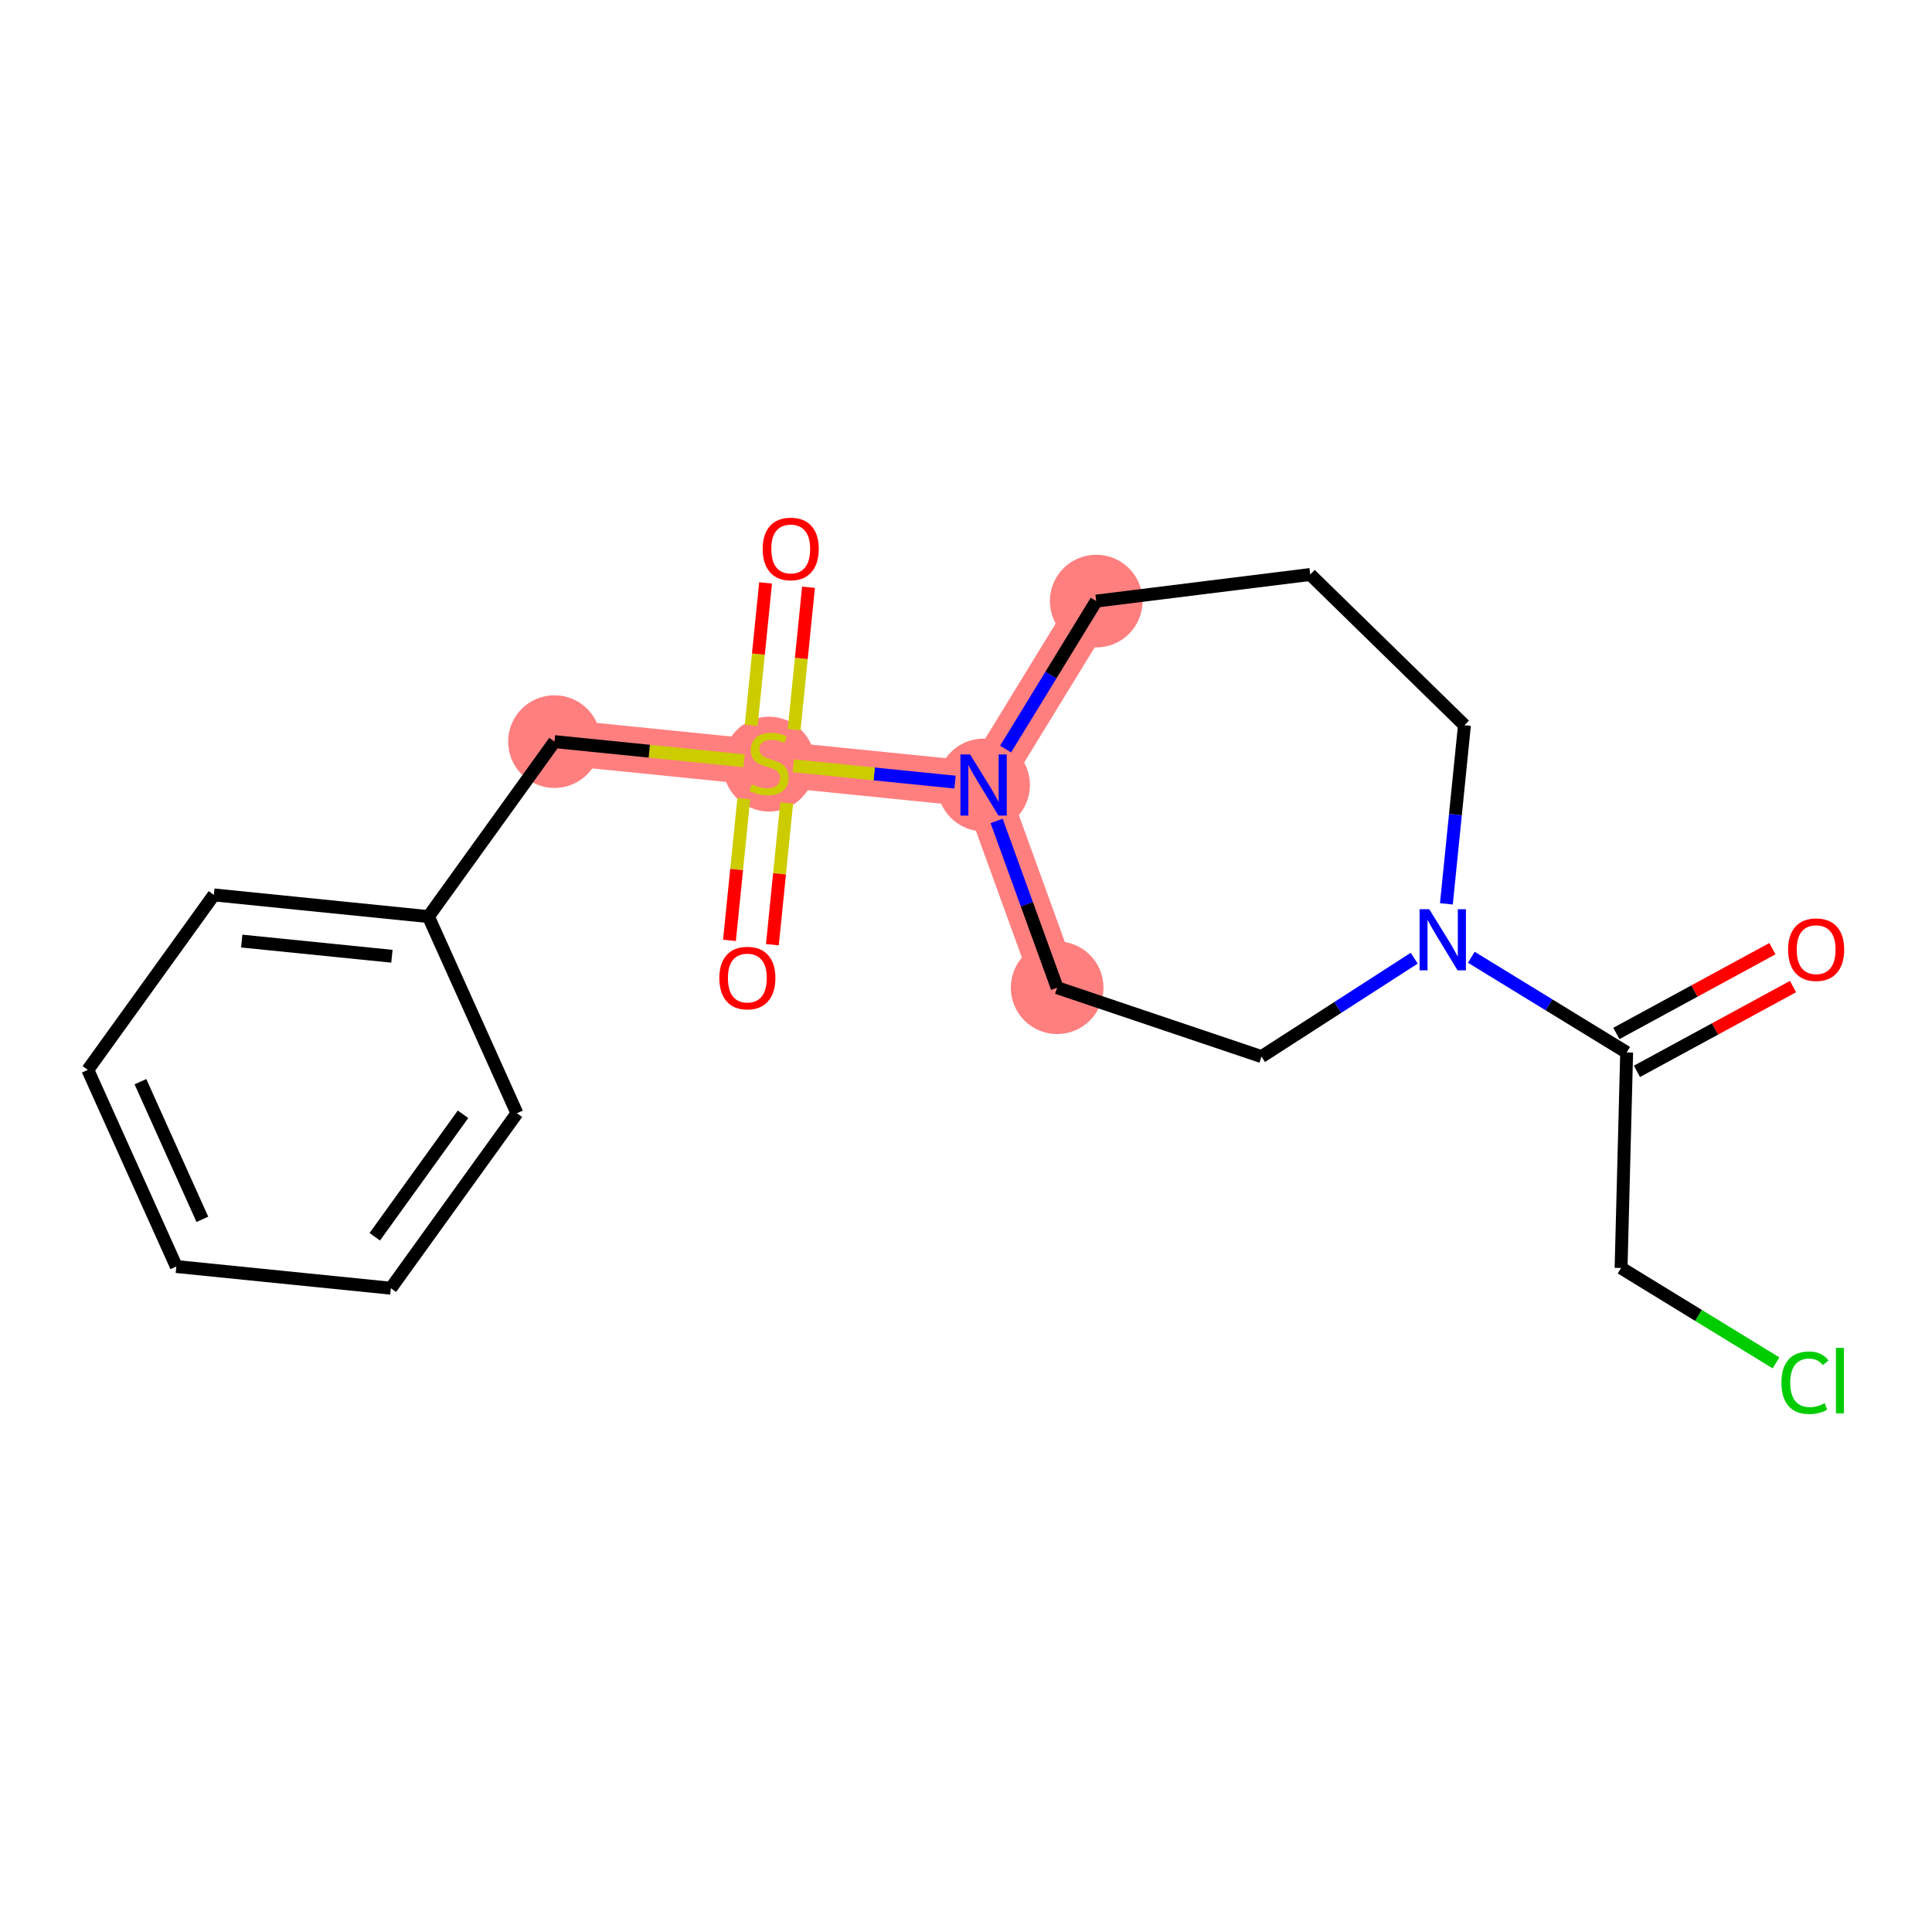 <?xml version='1.0' encoding='iso-8859-1'?>
<svg version='1.1' baseProfile='full'
              xmlns='http://www.w3.org/2000/svg'
                      xmlns:rdkit='http://www.rdkit.org/xml'
                      xmlns:xlink='http://www.w3.org/1999/xlink'
                  xml:space='preserve'
width='300px' height='300px' viewBox='0 0 300 300'>
<!-- END OF HEADER -->
<rect style='opacity:1.0;fill:#FFFFFF;stroke:none' width='300' height='300' x='0' y='0'> </rect>
<rect style='opacity:1.0;fill:#FFFFFF;stroke:none' width='300' height='300' x='0' y='0'> </rect>
<path d='M 170.221,93.338 L 152.732,121.894' style='fill:none;fill-rule:evenodd;stroke:#FF7F7F;stroke-width:7.1px;stroke-linecap:butt;stroke-linejoin:miter;stroke-opacity:1' />
<path d='M 152.732,121.894 L 119.416,118.527' style='fill:none;fill-rule:evenodd;stroke:#FF7F7F;stroke-width:7.1px;stroke-linecap:butt;stroke-linejoin:miter;stroke-opacity:1' />
<path d='M 152.732,121.894 L 164.153,153.371' style='fill:none;fill-rule:evenodd;stroke:#FF7F7F;stroke-width:7.1px;stroke-linecap:butt;stroke-linejoin:miter;stroke-opacity:1' />
<path d='M 119.416,118.527 L 86.1,115.159' style='fill:none;fill-rule:evenodd;stroke:#FF7F7F;stroke-width:7.1px;stroke-linecap:butt;stroke-linejoin:miter;stroke-opacity:1' />
<ellipse cx='170.221' cy='93.338' rx='6.697' ry='6.697'  style='fill:#FF7F7F;fill-rule:evenodd;stroke:#FF7F7F;stroke-width:1.0px;stroke-linecap:butt;stroke-linejoin:miter;stroke-opacity:1' />
<ellipse cx='152.732' cy='121.894' rx='6.697' ry='6.706'  style='fill:#FF7F7F;fill-rule:evenodd;stroke:#FF7F7F;stroke-width:1.0px;stroke-linecap:butt;stroke-linejoin:miter;stroke-opacity:1' />
<ellipse cx='119.416' cy='118.654' rx='6.697' ry='6.867'  style='fill:#FF7F7F;fill-rule:evenodd;stroke:#FF7F7F;stroke-width:1.0px;stroke-linecap:butt;stroke-linejoin:miter;stroke-opacity:1' />
<ellipse cx='86.1' cy='115.159' rx='6.697' ry='6.697'  style='fill:#FF7F7F;fill-rule:evenodd;stroke:#FF7F7F;stroke-width:1.0px;stroke-linecap:butt;stroke-linejoin:miter;stroke-opacity:1' />
<ellipse cx='164.153' cy='153.371' rx='6.697' ry='6.697'  style='fill:#FF7F7F;fill-rule:evenodd;stroke:#FF7F7F;stroke-width:1.0px;stroke-linecap:butt;stroke-linejoin:miter;stroke-opacity:1' />
<path class='bond-0 atom-0 atom-1' d='M 275.222,147.309 L 263.105,153.892' style='fill:none;fill-rule:evenodd;stroke:#FF0000;stroke-width:2.0px;stroke-linecap:butt;stroke-linejoin:miter;stroke-opacity:1' />
<path class='bond-0 atom-0 atom-1' d='M 263.105,153.892 L 250.988,160.475' style='fill:none;fill-rule:evenodd;stroke:#000000;stroke-width:2.0px;stroke-linecap:butt;stroke-linejoin:miter;stroke-opacity:1' />
<path class='bond-0 atom-0 atom-1' d='M 278.419,153.194 L 266.302,159.777' style='fill:none;fill-rule:evenodd;stroke:#FF0000;stroke-width:2.0px;stroke-linecap:butt;stroke-linejoin:miter;stroke-opacity:1' />
<path class='bond-0 atom-0 atom-1' d='M 266.302,159.777 L 254.185,166.36' style='fill:none;fill-rule:evenodd;stroke:#000000;stroke-width:2.0px;stroke-linecap:butt;stroke-linejoin:miter;stroke-opacity:1' />
<path class='bond-1 atom-1 atom-2' d='M 252.587,163.417 L 251.719,196.892' style='fill:none;fill-rule:evenodd;stroke:#000000;stroke-width:2.0px;stroke-linecap:butt;stroke-linejoin:miter;stroke-opacity:1' />
<path class='bond-3 atom-1 atom-4' d='M 252.587,163.417 L 240.526,156.03' style='fill:none;fill-rule:evenodd;stroke:#000000;stroke-width:2.0px;stroke-linecap:butt;stroke-linejoin:miter;stroke-opacity:1' />
<path class='bond-3 atom-1 atom-4' d='M 240.526,156.03 L 228.465,148.644' style='fill:none;fill-rule:evenodd;stroke:#0000FF;stroke-width:2.0px;stroke-linecap:butt;stroke-linejoin:miter;stroke-opacity:1' />
<path class='bond-2 atom-2 atom-3' d='M 251.719,196.892 L 263.75,204.26' style='fill:none;fill-rule:evenodd;stroke:#000000;stroke-width:2.0px;stroke-linecap:butt;stroke-linejoin:miter;stroke-opacity:1' />
<path class='bond-2 atom-2 atom-3' d='M 263.75,204.26 L 275.78,211.628' style='fill:none;fill-rule:evenodd;stroke:#00CC00;stroke-width:2.0px;stroke-linecap:butt;stroke-linejoin:miter;stroke-opacity:1' />
<path class='bond-4 atom-4 atom-5' d='M 224.595,140.35 L 225.997,126.481' style='fill:none;fill-rule:evenodd;stroke:#0000FF;stroke-width:2.0px;stroke-linecap:butt;stroke-linejoin:miter;stroke-opacity:1' />
<path class='bond-4 atom-4 atom-5' d='M 225.997,126.481 L 227.399,112.612' style='fill:none;fill-rule:evenodd;stroke:#000000;stroke-width:2.0px;stroke-linecap:butt;stroke-linejoin:miter;stroke-opacity:1' />
<path class='bond-20 atom-20 atom-4' d='M 195.885,164.068 L 207.741,156.427' style='fill:none;fill-rule:evenodd;stroke:#000000;stroke-width:2.0px;stroke-linecap:butt;stroke-linejoin:miter;stroke-opacity:1' />
<path class='bond-20 atom-20 atom-4' d='M 207.741,156.427 L 219.598,148.786' style='fill:none;fill-rule:evenodd;stroke:#0000FF;stroke-width:2.0px;stroke-linecap:butt;stroke-linejoin:miter;stroke-opacity:1' />
<path class='bond-5 atom-5 atom-6' d='M 227.399,112.612 L 203.451,89.208' style='fill:none;fill-rule:evenodd;stroke:#000000;stroke-width:2.0px;stroke-linecap:butt;stroke-linejoin:miter;stroke-opacity:1' />
<path class='bond-6 atom-6 atom-7' d='M 203.451,89.208 L 170.221,93.338' style='fill:none;fill-rule:evenodd;stroke:#000000;stroke-width:2.0px;stroke-linecap:butt;stroke-linejoin:miter;stroke-opacity:1' />
<path class='bond-7 atom-7 atom-8' d='M 170.221,93.338 L 163.185,104.827' style='fill:none;fill-rule:evenodd;stroke:#000000;stroke-width:2.0px;stroke-linecap:butt;stroke-linejoin:miter;stroke-opacity:1' />
<path class='bond-7 atom-7 atom-8' d='M 163.185,104.827 L 156.149,116.315' style='fill:none;fill-rule:evenodd;stroke:#0000FF;stroke-width:2.0px;stroke-linecap:butt;stroke-linejoin:miter;stroke-opacity:1' />
<path class='bond-8 atom-8 atom-9' d='M 148.298,121.446 L 135.74,120.177' style='fill:none;fill-rule:evenodd;stroke:#0000FF;stroke-width:2.0px;stroke-linecap:butt;stroke-linejoin:miter;stroke-opacity:1' />
<path class='bond-8 atom-8 atom-9' d='M 135.74,120.177 L 123.182,118.907' style='fill:none;fill-rule:evenodd;stroke:#CCCC00;stroke-width:2.0px;stroke-linecap:butt;stroke-linejoin:miter;stroke-opacity:1' />
<path class='bond-18 atom-8 atom-19' d='M 154.756,127.473 L 159.455,140.422' style='fill:none;fill-rule:evenodd;stroke:#0000FF;stroke-width:2.0px;stroke-linecap:butt;stroke-linejoin:miter;stroke-opacity:1' />
<path class='bond-18 atom-8 atom-19' d='M 159.455,140.422 L 164.153,153.371' style='fill:none;fill-rule:evenodd;stroke:#000000;stroke-width:2.0px;stroke-linecap:butt;stroke-linejoin:miter;stroke-opacity:1' />
<path class='bond-9 atom-9 atom-10' d='M 115.496,124.01 L 114.384,135.015' style='fill:none;fill-rule:evenodd;stroke:#CCCC00;stroke-width:2.0px;stroke-linecap:butt;stroke-linejoin:miter;stroke-opacity:1' />
<path class='bond-9 atom-9 atom-10' d='M 114.384,135.015 L 113.272,146.02' style='fill:none;fill-rule:evenodd;stroke:#FF0000;stroke-width:2.0px;stroke-linecap:butt;stroke-linejoin:miter;stroke-opacity:1' />
<path class='bond-9 atom-9 atom-10' d='M 122.159,124.683 L 121.047,135.688' style='fill:none;fill-rule:evenodd;stroke:#CCCC00;stroke-width:2.0px;stroke-linecap:butt;stroke-linejoin:miter;stroke-opacity:1' />
<path class='bond-9 atom-9 atom-10' d='M 121.047,135.688 L 119.935,146.693' style='fill:none;fill-rule:evenodd;stroke:#FF0000;stroke-width:2.0px;stroke-linecap:butt;stroke-linejoin:miter;stroke-opacity:1' />
<path class='bond-10 atom-9 atom-11' d='M 123.31,113.298 L 124.428,102.243' style='fill:none;fill-rule:evenodd;stroke:#CCCC00;stroke-width:2.0px;stroke-linecap:butt;stroke-linejoin:miter;stroke-opacity:1' />
<path class='bond-10 atom-9 atom-11' d='M 124.428,102.243 L 125.545,91.187' style='fill:none;fill-rule:evenodd;stroke:#FF0000;stroke-width:2.0px;stroke-linecap:butt;stroke-linejoin:miter;stroke-opacity:1' />
<path class='bond-10 atom-9 atom-11' d='M 116.647,112.625 L 117.764,101.569' style='fill:none;fill-rule:evenodd;stroke:#CCCC00;stroke-width:2.0px;stroke-linecap:butt;stroke-linejoin:miter;stroke-opacity:1' />
<path class='bond-10 atom-9 atom-11' d='M 117.764,101.569 L 118.882,90.514' style='fill:none;fill-rule:evenodd;stroke:#FF0000;stroke-width:2.0px;stroke-linecap:butt;stroke-linejoin:miter;stroke-opacity:1' />
<path class='bond-11 atom-9 atom-12' d='M 115.538,118.135 L 100.819,116.647' style='fill:none;fill-rule:evenodd;stroke:#CCCC00;stroke-width:2.0px;stroke-linecap:butt;stroke-linejoin:miter;stroke-opacity:1' />
<path class='bond-11 atom-9 atom-12' d='M 100.819,116.647 L 86.1,115.159' style='fill:none;fill-rule:evenodd;stroke:#000000;stroke-width:2.0px;stroke-linecap:butt;stroke-linejoin:miter;stroke-opacity:1' />
<path class='bond-12 atom-12 atom-13' d='M 86.1,115.159 L 66.526,142.328' style='fill:none;fill-rule:evenodd;stroke:#000000;stroke-width:2.0px;stroke-linecap:butt;stroke-linejoin:miter;stroke-opacity:1' />
<path class='bond-13 atom-13 atom-14' d='M 66.526,142.328 L 33.21,138.961' style='fill:none;fill-rule:evenodd;stroke:#000000;stroke-width:2.0px;stroke-linecap:butt;stroke-linejoin:miter;stroke-opacity:1' />
<path class='bond-13 atom-13 atom-14' d='M 60.855,148.486 L 37.534,146.129' style='fill:none;fill-rule:evenodd;stroke:#000000;stroke-width:2.0px;stroke-linecap:butt;stroke-linejoin:miter;stroke-opacity:1' />
<path class='bond-21 atom-18 atom-13' d='M 80.268,172.864 L 66.526,142.328' style='fill:none;fill-rule:evenodd;stroke:#000000;stroke-width:2.0px;stroke-linecap:butt;stroke-linejoin:miter;stroke-opacity:1' />
<path class='bond-14 atom-14 atom-15' d='M 33.21,138.961 L 13.636,166.13' style='fill:none;fill-rule:evenodd;stroke:#000000;stroke-width:2.0px;stroke-linecap:butt;stroke-linejoin:miter;stroke-opacity:1' />
<path class='bond-15 atom-15 atom-16' d='M 13.636,166.13 L 27.378,196.666' style='fill:none;fill-rule:evenodd;stroke:#000000;stroke-width:2.0px;stroke-linecap:butt;stroke-linejoin:miter;stroke-opacity:1' />
<path class='bond-15 atom-15 atom-16' d='M 21.805,167.962 L 31.424,189.337' style='fill:none;fill-rule:evenodd;stroke:#000000;stroke-width:2.0px;stroke-linecap:butt;stroke-linejoin:miter;stroke-opacity:1' />
<path class='bond-16 atom-16 atom-17' d='M 27.378,196.666 L 60.694,200.033' style='fill:none;fill-rule:evenodd;stroke:#000000;stroke-width:2.0px;stroke-linecap:butt;stroke-linejoin:miter;stroke-opacity:1' />
<path class='bond-17 atom-17 atom-18' d='M 60.694,200.033 L 80.268,172.864' style='fill:none;fill-rule:evenodd;stroke:#000000;stroke-width:2.0px;stroke-linecap:butt;stroke-linejoin:miter;stroke-opacity:1' />
<path class='bond-17 atom-17 atom-18' d='M 58.196,192.043 L 71.898,173.025' style='fill:none;fill-rule:evenodd;stroke:#000000;stroke-width:2.0px;stroke-linecap:butt;stroke-linejoin:miter;stroke-opacity:1' />
<path class='bond-19 atom-19 atom-20' d='M 164.153,153.371 L 195.885,164.068' style='fill:none;fill-rule:evenodd;stroke:#000000;stroke-width:2.0px;stroke-linecap:butt;stroke-linejoin:miter;stroke-opacity:1' />
<path  class='atom-0' d='M 277.657 147.459
Q 277.657 145.182, 278.783 143.909
Q 279.908 142.637, 282.011 142.637
Q 284.113 142.637, 285.239 143.909
Q 286.364 145.182, 286.364 147.459
Q 286.364 149.763, 285.225 151.075
Q 284.087 152.374, 282.011 152.374
Q 279.921 152.374, 278.783 151.075
Q 277.657 149.776, 277.657 147.459
M 282.011 151.303
Q 283.457 151.303, 284.234 150.339
Q 285.024 149.361, 285.024 147.459
Q 285.024 145.597, 284.234 144.659
Q 283.457 143.708, 282.011 143.708
Q 280.564 143.708, 279.774 144.646
Q 278.997 145.584, 278.997 147.459
Q 278.997 149.374, 279.774 150.339
Q 280.564 151.303, 282.011 151.303
' fill='#FF0000'/>
<path  class='atom-3' d='M 276.618 214.709
Q 276.618 212.351, 277.716 211.119
Q 278.828 209.873, 280.931 209.873
Q 282.886 209.873, 283.931 211.253
L 283.047 211.976
Q 282.283 210.972, 280.931 210.972
Q 279.497 210.972, 278.734 211.936
Q 277.984 212.887, 277.984 214.709
Q 277.984 216.584, 278.761 217.548
Q 279.551 218.513, 281.078 218.513
Q 282.123 218.513, 283.342 217.883
L 283.717 218.888
Q 283.221 219.209, 282.471 219.397
Q 281.721 219.584, 280.89 219.584
Q 278.828 219.584, 277.716 218.325
Q 276.618 217.066, 276.618 214.709
' fill='#00CC00'/>
<path  class='atom-3' d='M 285.083 209.297
L 286.315 209.297
L 286.315 219.464
L 285.083 219.464
L 285.083 209.297
' fill='#00CC00'/>
<path  class='atom-4' d='M 221.935 141.187
L 225.043 146.21
Q 225.351 146.705, 225.846 147.603
Q 226.342 148.5, 226.369 148.554
L 226.369 141.187
L 227.628 141.187
L 227.628 150.67
L 226.328 150.67
L 222.993 145.178
Q 222.605 144.535, 222.19 143.799
Q 221.788 143.062, 221.667 142.834
L 221.667 150.67
L 220.435 150.67
L 220.435 141.187
L 221.935 141.187
' fill='#0000FF'/>
<path  class='atom-8' d='M 150.636 117.152
L 153.743 122.175
Q 154.051 122.671, 154.547 123.568
Q 155.042 124.466, 155.069 124.519
L 155.069 117.152
L 156.328 117.152
L 156.328 126.636
L 155.029 126.636
L 151.694 121.144
Q 151.305 120.501, 150.89 119.764
Q 150.488 119.028, 150.368 118.8
L 150.368 126.636
L 149.136 126.636
L 149.136 117.152
L 150.636 117.152
' fill='#0000FF'/>
<path  class='atom-9' d='M 116.737 121.782
Q 116.844 121.822, 117.286 122.009
Q 117.728 122.197, 118.211 122.317
Q 118.706 122.424, 119.188 122.424
Q 120.086 122.424, 120.608 121.996
Q 121.131 121.554, 121.131 120.79
Q 121.131 120.268, 120.863 119.947
Q 120.608 119.625, 120.206 119.451
Q 119.804 119.277, 119.135 119.076
Q 118.291 118.821, 117.782 118.58
Q 117.286 118.339, 116.925 117.83
Q 116.576 117.321, 116.576 116.464
Q 116.576 115.272, 117.38 114.535
Q 118.197 113.799, 119.804 113.799
Q 120.903 113.799, 122.148 114.321
L 121.84 115.352
Q 120.702 114.884, 119.845 114.884
Q 118.92 114.884, 118.411 115.272
Q 117.903 115.647, 117.916 116.303
Q 117.916 116.812, 118.17 117.12
Q 118.438 117.428, 118.813 117.603
Q 119.202 117.777, 119.845 117.978
Q 120.702 118.245, 121.211 118.513
Q 121.72 118.781, 122.082 119.33
Q 122.457 119.866, 122.457 120.79
Q 122.457 122.103, 121.573 122.813
Q 120.702 123.509, 119.242 123.509
Q 118.398 123.509, 117.755 123.322
Q 117.126 123.148, 116.376 122.84
L 116.737 121.782
' fill='#CCCC00'/>
<path  class='atom-10' d='M 111.696 151.869
Q 111.696 149.592, 112.821 148.32
Q 113.946 147.047, 116.049 147.047
Q 118.152 147.047, 119.277 148.32
Q 120.402 149.592, 120.402 151.869
Q 120.402 154.173, 119.263 155.486
Q 118.125 156.785, 116.049 156.785
Q 113.959 156.785, 112.821 155.486
Q 111.696 154.187, 111.696 151.869
M 116.049 155.713
Q 117.495 155.713, 118.272 154.749
Q 119.063 153.771, 119.063 151.869
Q 119.063 150.008, 118.272 149.07
Q 117.495 148.119, 116.049 148.119
Q 114.602 148.119, 113.812 149.057
Q 113.035 149.994, 113.035 151.869
Q 113.035 153.785, 113.812 154.749
Q 114.602 155.713, 116.049 155.713
' fill='#FF0000'/>
<path  class='atom-11' d='M 118.43 85.238
Q 118.43 82.961, 119.555 81.688
Q 120.68 80.416, 122.783 80.416
Q 124.886 80.416, 126.011 81.688
Q 127.136 82.961, 127.136 85.238
Q 127.136 87.541, 125.998 88.854
Q 124.859 90.153, 122.783 90.153
Q 120.694 90.153, 119.555 88.854
Q 118.43 87.555, 118.43 85.238
M 122.783 89.082
Q 124.23 89.082, 125.007 88.118
Q 125.797 87.14, 125.797 85.238
Q 125.797 83.376, 125.007 82.438
Q 124.23 81.487, 122.783 81.487
Q 121.337 81.487, 120.546 82.425
Q 119.77 83.362, 119.77 85.238
Q 119.77 87.153, 120.546 88.118
Q 121.337 89.082, 122.783 89.082
' fill='#FF0000'/>
</svg>
